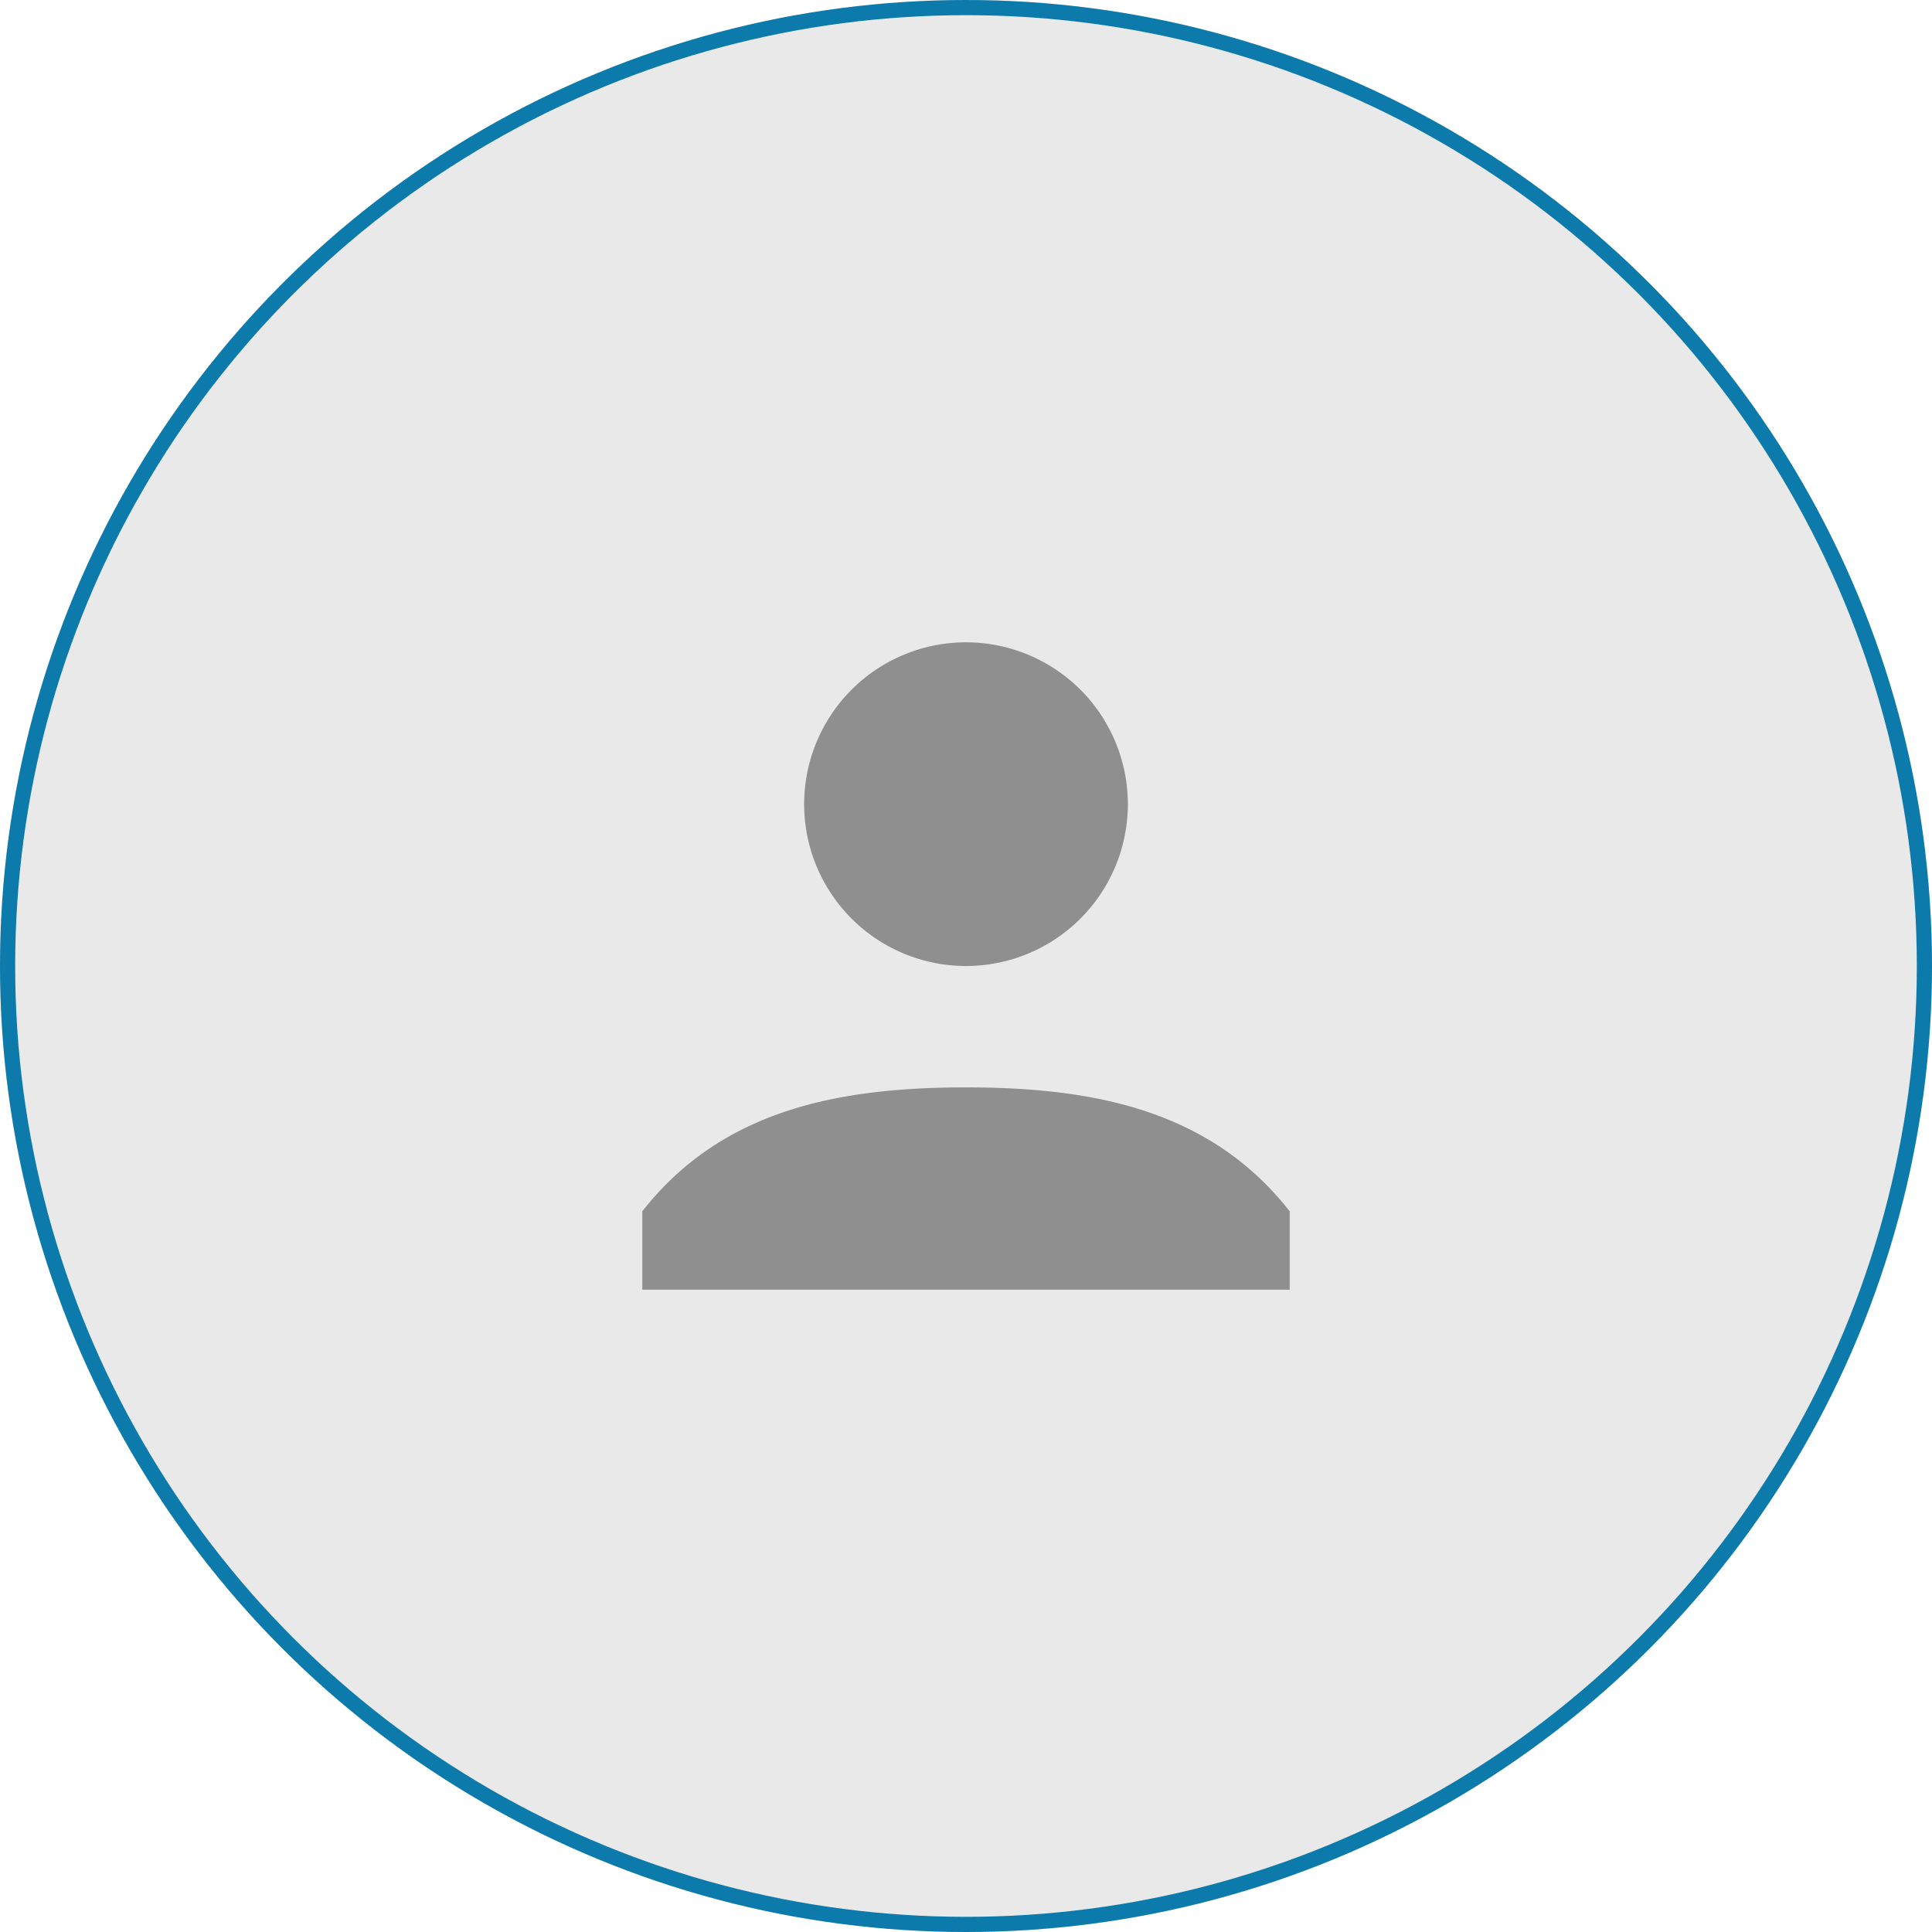 <svg xmlns="http://www.w3.org/2000/svg" width="382" height="382" viewBox="0 0 382 382">
  <g id="Group_203" data-name="Group 203" transform="translate(-1315 -944)">
    <g id="Ellipse_36" data-name="Ellipse 36" transform="translate(1315 944)" fill="#e9e9e9" stroke="#0c7bac" stroke-width="3">
      <circle cx="191" cy="191" r="191" stroke="none"/>
      <circle cx="191" cy="191" r="189.5" fill="none"/>
    </g>
    <g id="user" transform="translate(1410 1039)">
      <path id="Path_232" data-name="Path 232" d="M96,96a32,32,0,1,1,32-32A32,32,0,0,1,96,96Zm0,24c25.488,0,48.36,4.568,64,24.5V160H32V144.5C47.64,124.56,70.512,120,96,120Z" fill="#8f8f8f"/>
    </g>
  </g>
</svg>
